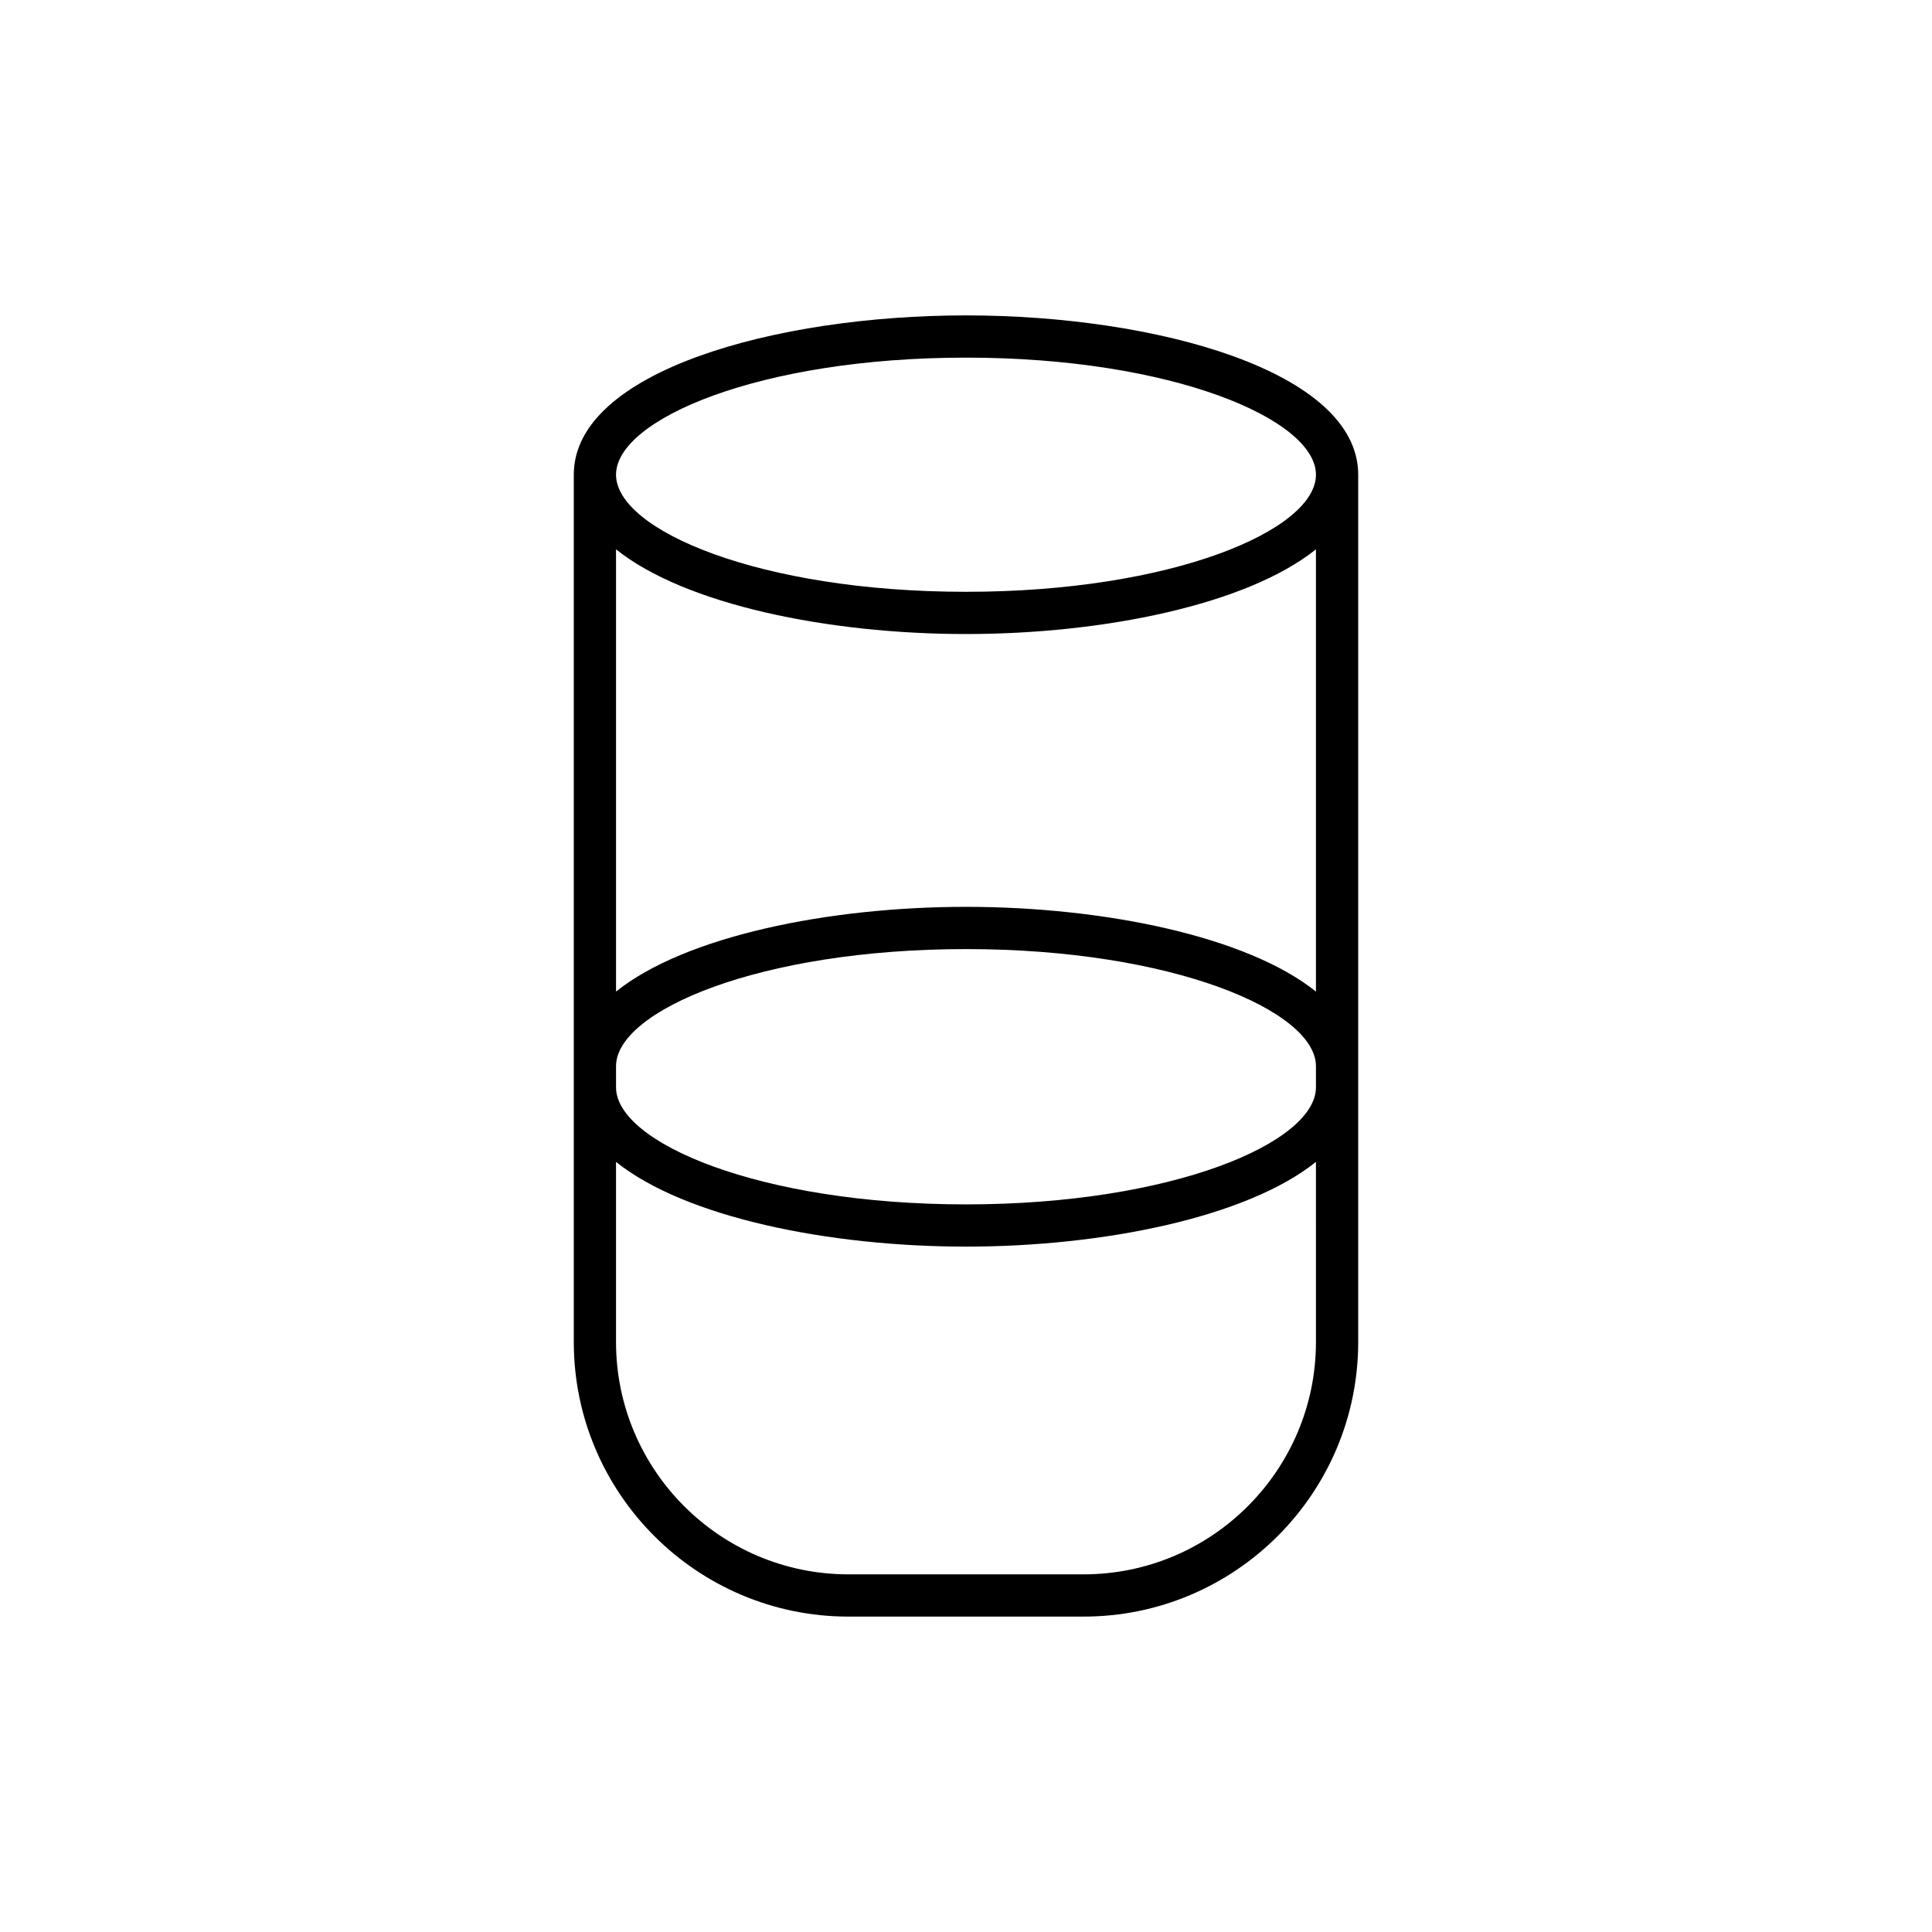<?xml version="1.0" encoding="UTF-8"?>
<!-- Uploaded to: ICON Repo, www.svgrepo.com, Generator: ICON Repo Mixer Tools -->
<svg fill="#000000" width="800px" height="800px" version="1.1" viewBox="144 144 512 512" xmlns="http://www.w3.org/2000/svg">
 <path d="m296.06 269.81v229.83c0 40.129 32.645 72.773 72.773 72.773h62.332c40.129 0 72.773-32.645 72.773-72.773v-229.83c0-27.43-53.551-42.227-103.94-42.227s-103.94 14.797-103.94 42.227zm196.68 229.83c0 33.953-27.625 61.578-61.578 61.578h-62.332c-33.953 0-61.578-27.625-61.578-61.578v-47.723c18.289 14.668 56.289 22.449 92.742 22.449s74.453-7.781 92.742-22.449zm0-67.492c0 14.676-38.09 31.027-92.742 31.027s-92.742-16.355-92.742-31.027v-5.598c0-14.68 38.09-31.031 92.742-31.031s92.742 16.355 92.742 31.031zm0-25.371c-18.293-14.672-56.293-22.453-92.742-22.453-36.453 0-74.453 7.785-92.742 22.453v-117.2c18.289 14.668 56.289 22.449 92.742 22.449s74.453-7.781 92.742-22.449zm0-136.97c0 14.676-38.09 31.027-92.742 31.027s-92.742-16.355-92.742-31.027c0-14.68 38.09-31.031 92.742-31.031s92.742 16.355 92.742 31.031z"/>
</svg>